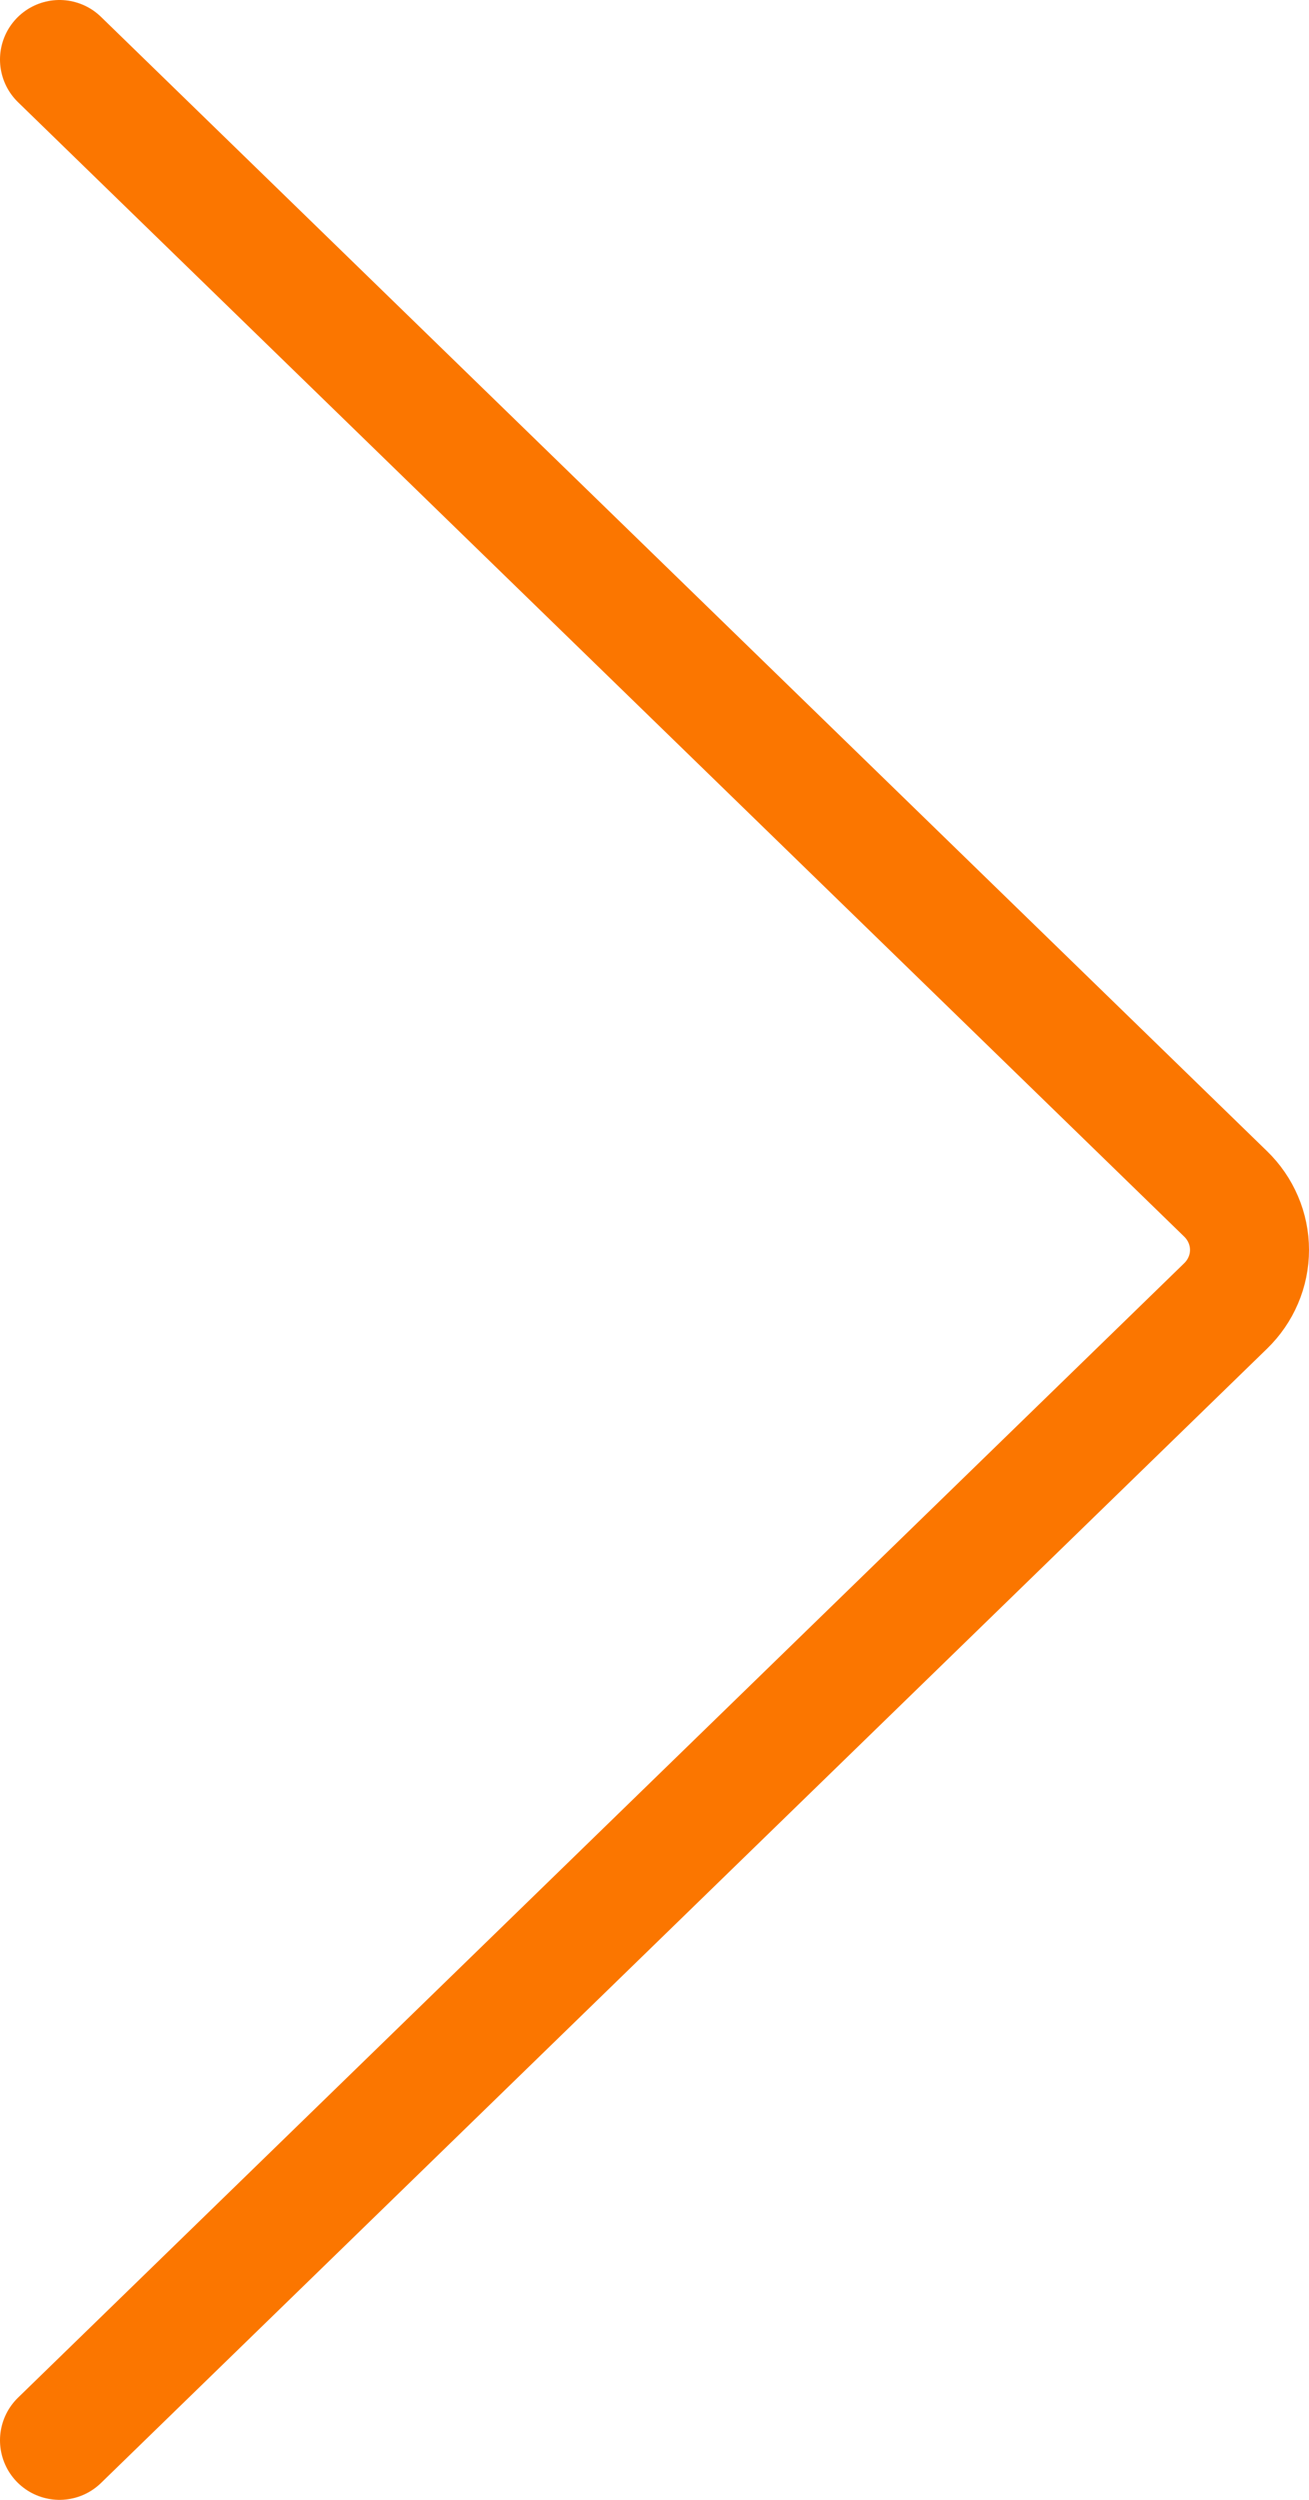 <svg version="1.1" id="chevron-orange" xmlns="http://www.w3.org/2000/svg" xmlns:xlink="http://www.w3.org/1999/xlink" x="0px" y="0px" width="33" height="63" viewBox="0 0 33 63" style="enable-background:new 0 0 33 63;" xml:space="preserve">
<style type="text/css">
	.st0{fill:none;stroke:#FB7600;stroke-width:3;stroke-linecap:round;stroke-linejoin:round;}
</style>
<g id="Component_1">
	<path id="Vector" class="st0" d="M1.5,61.5l29.397-28.587c0.191-0.185,0.343-0.406,0.446-0.648
		C31.447,32.023,31.5,31.763,31.5,31.5s-0.053-0.523-0.157-0.765
		c-0.103-0.242-0.255-0.463-0.446-0.648L1.5,1.5"/>
</g>
</svg>